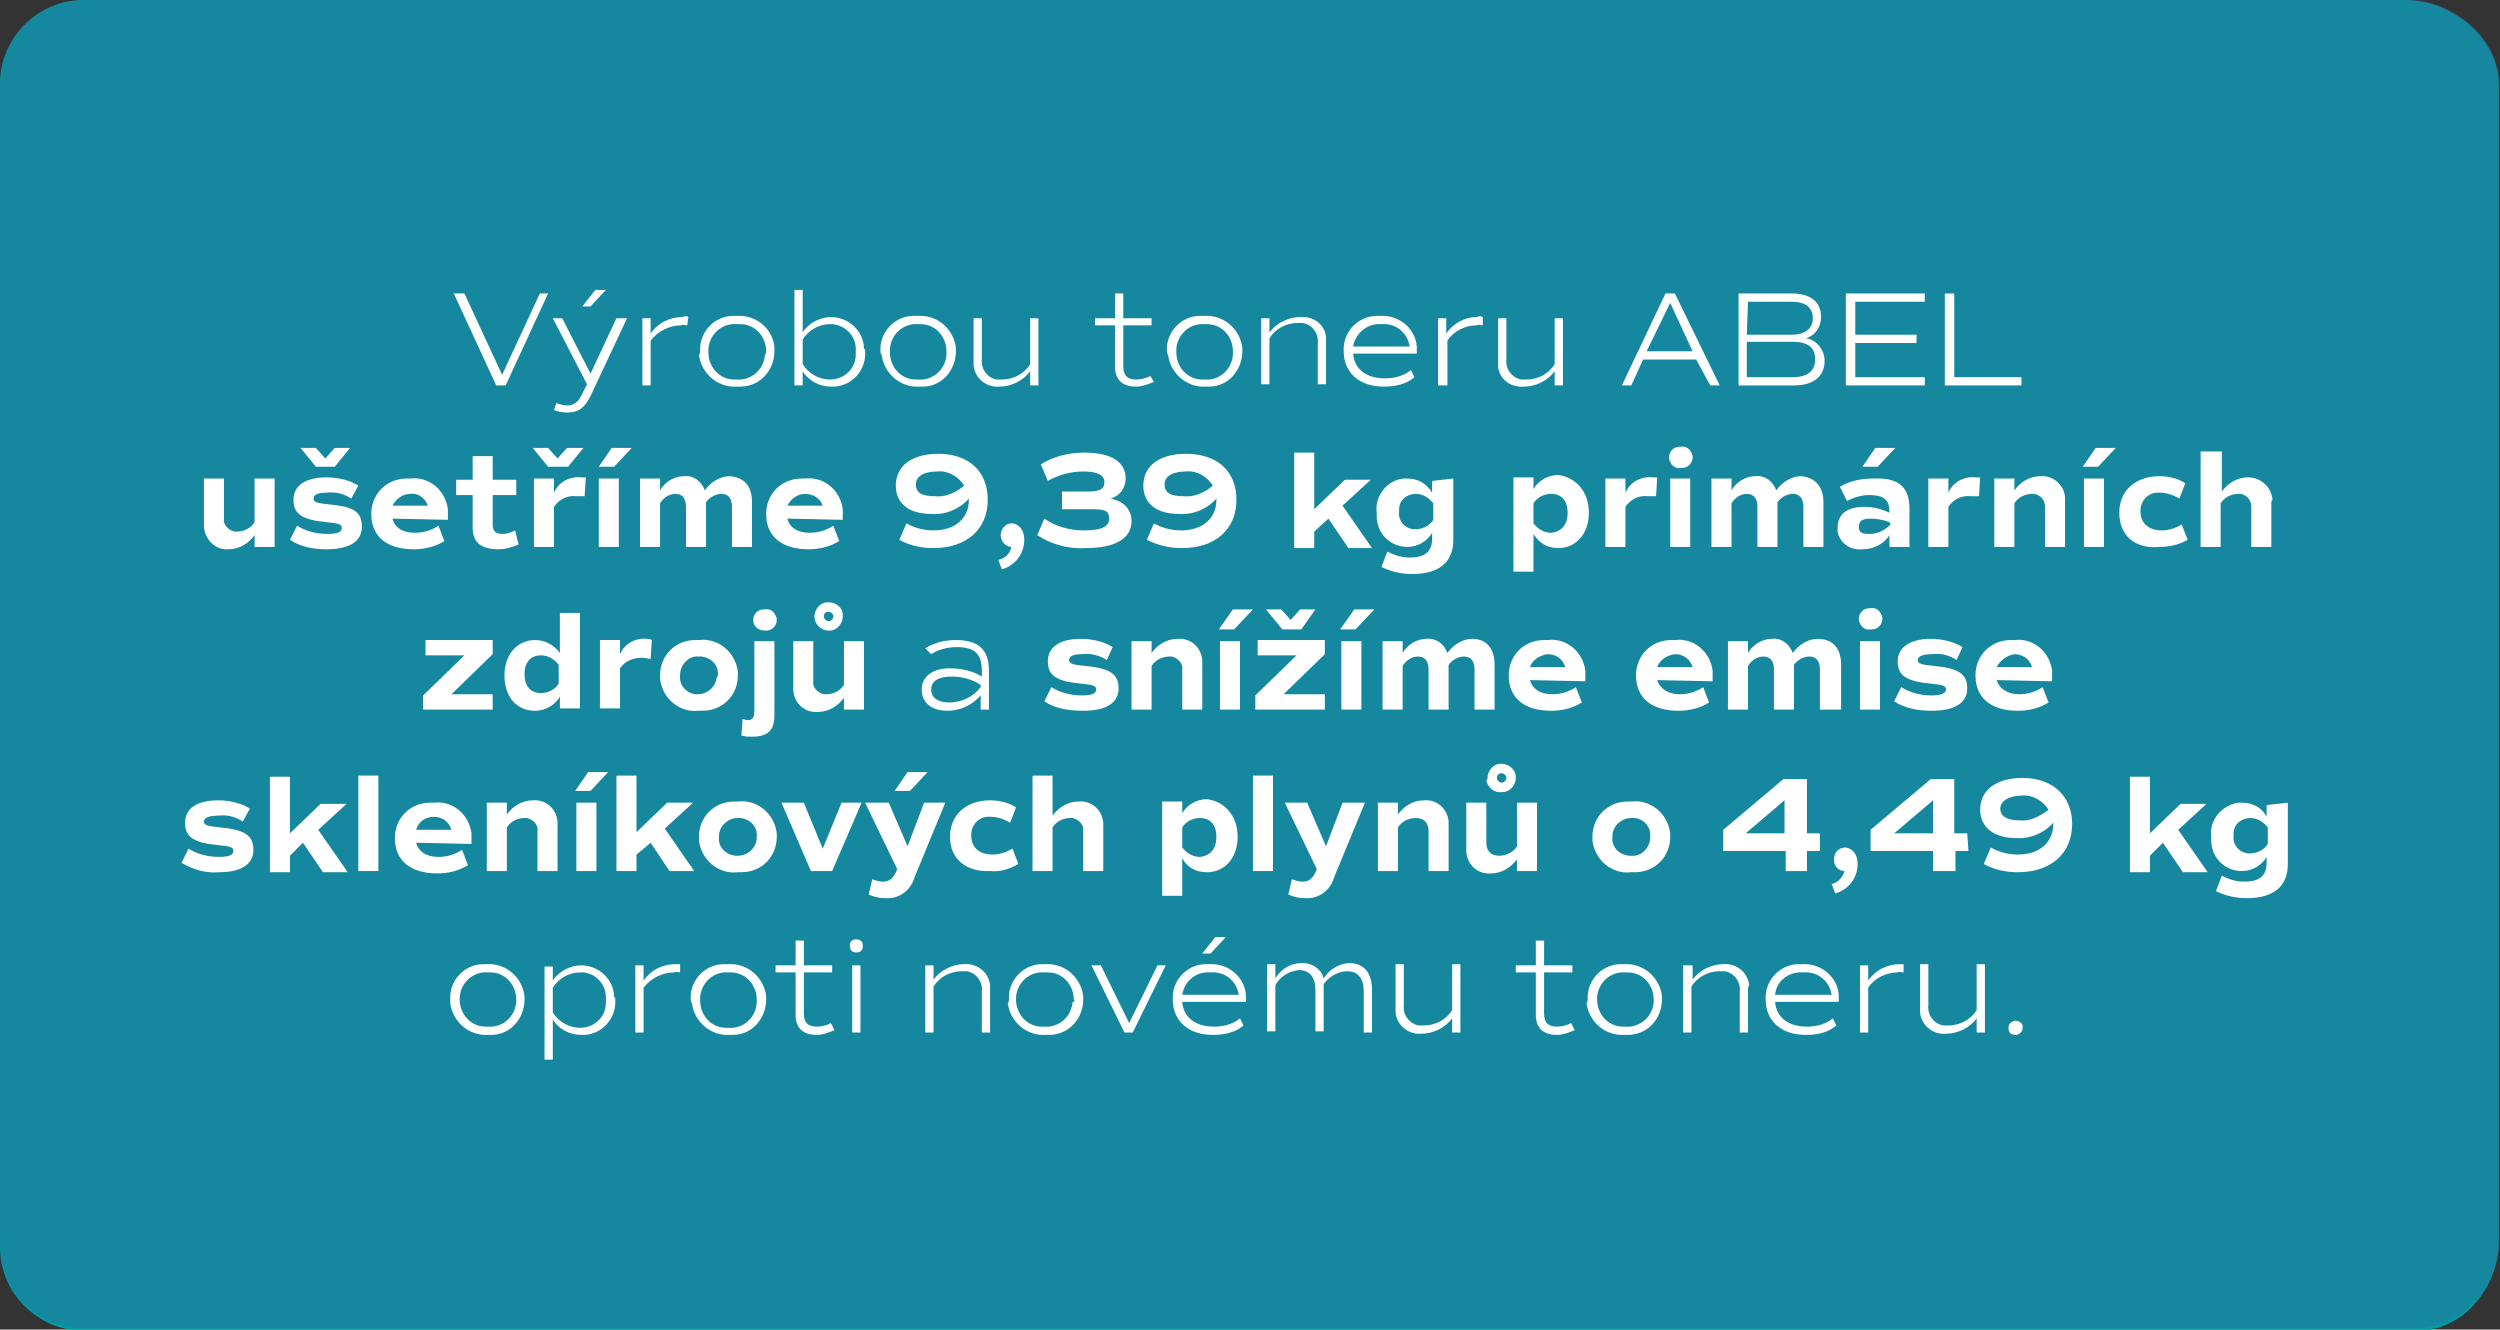 <?xml version="1.0" encoding="utf-8"?>
<!-- Generator: Adobe Illustrator 24.0.0, SVG Export Plug-In . SVG Version: 6.00 Build 0)  -->
<svg version="1.1" id="Vrstva_1" xmlns="http://www.w3.org/2000/svg" xmlns:xlink="http://www.w3.org/1999/xlink" x="0px" y="0px"
	 viewBox="0 0 212.1 112.8" style="enable-background:new 0 0 212.1 112.8;" xml:space="preserve">
<rect x="0" y="0" width="212.1" height="112.8" fill="#333333" stroke="none"/>
<style type="text/css">
	.st0{fill:#009BA4;}
	.st1{opacity:0.25;fill:#575195;enable-background:new    ;}
	.st2{fill:#FFFFFF;}
</style>
<title>Ekologie_blok_004</title>
<path class="st0" d="M7.1,0l197,0c3.9,0,7.9,3.2,7.9,7.2v98.1c0,3.9-3,7.6-6.9,7.6H7.1c-3.9,0-7.1-3.2-7.1-7.1L0,7.1
	C0,3.2,3.2,0,7.1,0z"/>
<path class="st1" d="M7.4,0l197.1,0c3.9,0,7.7,3.4,7.6,7.5l0,97.2c0,4.4-2.9,8.1-7.6,8H7.4c-4.2,0-7.5-3-7.4-7.6L0,7.6
	C-0.1,3.1,3.2,0,7.4,0z"/>
<path class="st2" d="M46.5,24.9l-3.6,7.8h-0.8l-3.6-7.8h0.9l3.2,6.9l3.2-6.9H46.5z"/>
<path class="st2" d="M53.2,27l-3.1,6.6c-0.5,1-1,1.4-2,1.4c-0.4,0-0.8-0.1-1.1-0.2l0.2-0.6c0.3,0.1,0.6,0.2,0.9,0.2
	c0.6,0,1-0.3,1.3-1l0.4-0.8L46.9,27h0.8l2.4,4.7l2.2-4.7L53.2,27z M50.1,26h-0.7l1.1-1.4h0.9L50.1,26z"/>
<path class="st2" d="M58.4,26.9l-0.1,0.7c-0.2,0-0.4-0.1-0.5,0c-1,0-2,0.5-2.6,1.3v3.8h-0.7V27h0.7v1.3c0.6-0.9,1.6-1.4,2.7-1.4
	C58.1,26.8,58.3,26.8,58.4,26.9z"/>
<path class="st2" d="M59.4,29.8c-0.1-1.6,1.2-3,2.8-3c0.1,0,0.2,0,0.3,0c1.6-0.1,3,1,3.2,2.6c0,0.1,0,0.2,0,0.4c0,1.6-1.2,3-2.9,3
	c-0.1,0-0.2,0-0.3,0c-1.6,0.1-3-1.1-3.2-2.7C59.4,30,59.4,29.9,59.4,29.8z M65,29.8c0-1.2-0.9-2.3-2.2-2.3c-0.1,0-0.2,0-0.3,0
	c-1.2-0.1-2.3,0.8-2.4,2.1c0,0.1,0,0.2,0,0.3c0,1.2,0.9,2.3,2.2,2.3c0.1,0,0.2,0,0.2,0c1.2,0.1,2.3-0.8,2.4-2.1
	C65,30,65,29.9,65,29.8L65,29.8z"/>
<path class="st2" d="M73.4,29.8c0.1,1.5-1,2.9-2.6,3c-0.1,0-0.2,0-0.3,0c-1,0-1.9-0.5-2.4-1.3v1.2h-0.7v-8.1h0.7v3.6
	c0.5-0.8,1.5-1.3,2.4-1.3c1.5,0,2.8,1.2,2.8,2.7C73.4,29.6,73.4,29.7,73.4,29.8z M72.6,29.8c0.1-1.2-0.8-2.2-2-2.3
	c-0.1,0-0.2,0-0.2,0c-0.9,0-1.8,0.5-2.3,1.3v2.1c0.5,0.8,1.4,1.3,2.3,1.3c1.2,0,2.2-0.9,2.2-2.1C72.6,30,72.6,29.9,72.6,29.8z"/>
<path class="st2" d="M74.7,29.8c-0.1-1.6,1.2-3,2.8-3c0.1,0,0.2,0,0.4,0c1.6-0.1,3,1.1,3.2,2.7c0,0.1,0,0.2,0,0.3c0,1.6-1.2,3-2.8,3
	c-0.1,0-0.2,0-0.3,0c-1.6,0.1-3-1.1-3.2-2.7C74.7,30,74.7,29.9,74.7,29.8z M80.3,29.8c0-1.2-0.9-2.3-2.2-2.3c-0.1,0-0.2,0-0.2,0
	c-1.2-0.1-2.3,0.8-2.4,2.1c0,0.1,0,0.2,0,0.3c0,1.2,0.9,2.3,2.2,2.3c0.1,0,0.2,0,0.2,0c1.2,0.1,2.3-0.8,2.4-2.1
	C80.3,30,80.3,29.9,80.3,29.8z"/>
<path class="st2" d="M88.1,27v5.7h-0.7v-1.2c-0.6,0.8-1.6,1.3-2.6,1.3c-1.1,0.1-2.1-0.7-2.2-1.8c0-0.2,0-0.3,0-0.5V27h0.7v3.5
	c-0.1,0.8,0.5,1.6,1.3,1.7c0.1,0,0.2,0,0.4,0c1,0,1.9-0.5,2.4-1.3V27H88.1z"/>
<path class="st2" d="M97.9,32.4c-0.5,0.2-1,0.4-1.5,0.4c-1.2,0-1.8-0.6-1.8-1.7v-3.5h-1.7V27h1.7v-2.1h0.7V27h2.4v0.6h-2.4v3.5
	c0,0.8,0.4,1.1,1.1,1.1c0.4,0,0.8-0.1,1.2-0.3L97.9,32.4z"/>
<path class="st2" d="M99,29.8c-0.1-1.6,1.2-3,2.8-3c0.1,0,0.2,0,0.4,0c1.6-0.1,3,1.1,3.2,2.7c0,0.1,0,0.2,0,0.3c0,1.6-1.2,3-2.8,3
	c-0.1,0-0.2,0-0.3,0c-1.6,0.1-3-1.1-3.2-2.7C99,30,99,29.9,99,29.8z M104.6,29.8c0-1.2-0.9-2.3-2.2-2.3c-0.1,0-0.2,0-0.2,0
	c-1.2-0.1-2.3,0.8-2.4,2.1c0,0.1,0,0.2,0,0.3c0,1.2,0.9,2.3,2.2,2.3c0.1,0,0.2,0,0.2,0c1.2,0.1,2.3-0.8,2.4-2.1
	C104.6,30,104.6,29.9,104.6,29.8z"/>
<path class="st2" d="M112.5,29v3.6h-0.7v-3.5c0.1-0.8-0.5-1.6-1.3-1.7c-0.1,0-0.2,0-0.4,0c-1,0-1.9,0.5-2.4,1.3v3.9h-0.7V27h0.7v1.2
	c0.6-0.8,1.6-1.3,2.6-1.3c1.1-0.1,2.1,0.6,2.2,1.7C112.5,28.7,112.5,28.9,112.5,29z"/>
<path class="st2" d="M114.8,30c0.1,1.3,1.1,2.1,2.7,2.1c0.8,0,1.6-0.2,2.2-0.7L120,32c-0.7,0.6-1.6,0.8-2.6,0.8
	c-2.1,0-3.4-1.2-3.4-3c-0.1-1.6,1.2-3,2.8-3c0.1,0,0.2,0,0.3,0c1.6-0.1,3,1.1,3.1,2.6c0,0.1,0,0.2,0,0.4V30L114.8,30z M114.8,29.4
	h4.8c-0.2-1.2-1.2-2-2.4-1.9C116.1,27.4,115,28.2,114.8,29.4L114.8,29.4z"/>
<path class="st2" d="M125.8,26.9v0.7c-0.2,0-0.4-0.1-0.5,0c-1,0-2,0.5-2.5,1.3v3.8H122V27h0.7v1.3c0.6-0.9,1.6-1.4,2.6-1.4
	C125.5,26.8,125.6,26.8,125.8,26.9z"/>
<path class="st2" d="M132.6,27v5.7h-0.7v-1.2c-0.6,0.8-1.6,1.3-2.6,1.3c-1.1,0.1-2.1-0.6-2.2-1.7c0-0.2,0-0.3,0-0.5V27h0.7v3.5
	c-0.1,0.8,0.5,1.6,1.3,1.7c0.1,0,0.2,0,0.4,0c1,0,1.9-0.5,2.4-1.3V27H132.6z"/>
<path class="st2" d="M143.9,30.5h-4.5l-1,2.2h-0.8l3.7-7.8h0.8l3.8,7.8h-0.8L143.9,30.5z M139.7,29.8h3.9l-1.9-4.1L139.7,29.8z"/>
<path class="st2" d="M154.8,30.6c0,1.3-0.9,2.1-2.6,2.1h-4.7v-7.8h4.5c1.6,0,2.5,0.7,2.5,2c0,0.8-0.5,1.6-1.3,1.8
	C154.1,28.8,154.8,29.7,154.8,30.6z M148.2,28.4h3.8c1.1,0,1.8-0.5,1.8-1.4s-0.6-1.4-1.8-1.4h-3.7L148.2,28.4z M154,30.5
	c0-1-0.6-1.5-1.9-1.5h-3.9V32h3.9C153.3,32,154,31.5,154,30.5z"/>
<path class="st2" d="M157.4,25.6v2.8h5.2v0.7h-5.2V32h5.9v0.7h-6.7v-7.8h6.7v0.7H157.4z"/>
<path class="st2" d="M171.5,32v0.7H165v-7.8h0.8V32H171.5z"/>
<path class="st2" d="M23.3,40.6v5.8h-1.7v-1c-0.5,0.7-1.3,1.2-2.2,1.2c-1.1,0.1-2-0.8-2.1-1.9c0-0.1,0-0.2,0-0.3v-3.8H19v3.4
	c-0.1,0.5,0.4,1,0.9,1.1c0.1,0,0.1,0,0.2,0c0.6,0,1.2-0.3,1.5-0.8v-3.7L23.3,40.6z"/>
<path class="st2" d="M30.7,44.7c0,1.2-1,1.9-3,1.9c-1.1,0-2.2-0.2-3.1-0.8l0.6-1.2c0.8,0.5,1.7,0.7,2.6,0.7c0.9,0,1.2-0.2,1.2-0.5
	s-0.2-0.4-1.3-0.5c-2.1-0.2-2.8-0.7-2.8-1.9s1-1.9,2.8-1.9c0.9,0,1.9,0.2,2.7,0.7l-0.6,1.1c-0.6-0.4-1.3-0.6-2.1-0.5
	c-0.8,0-1.1,0.2-1.1,0.5s0.3,0.4,1.4,0.5C30,43,30.7,43.4,30.7,44.7z M25.5,38h1.3l0.8,0.9l0.8-0.9h1.3l-1.3,1.6h-1.6L25.5,38z"/>
<path class="st2" d="M33.3,44c0.2,0.8,0.9,1.2,1.9,1.2c0.7,0,1.4-0.2,2-0.6l0.5,1.3c-0.8,0.5-1.7,0.7-2.6,0.7c-2.3,0-3.6-1.1-3.6-3
	c0-1.7,1.3-3,3-3c0.1,0,0.2,0,0.3,0c1.6-0.2,3,1,3.2,2.6c0,0.1,0,0.3,0,0.4c0,0.2,0,0.3,0,0.5L33.3,44z M33.3,42.9h3
	c-0.2-0.6-0.8-1.1-1.5-1C34.2,41.9,33.6,42.3,33.3,42.9L33.3,42.9z"/>
<path class="st2" d="M44,46.2c-0.5,0.2-1.1,0.4-1.7,0.4c-1.5,0-2.2-0.6-2.2-1.8v-2.8h-1.4v-1.3h1.4v-2h1.7v2h2v1.3h-2v2.5
	c0,0.5,0.2,0.8,0.8,0.8c0.4,0,0.7-0.1,1.1-0.3L44,46.2z"/>
<path class="st2" d="M45.2,38h1.3l0.8,0.9l0.8-0.9h1.4l-1.3,1.6h-1.7L45.2,38z M49.7,40.5l-0.1,1.6c-0.2,0-0.5,0-0.7,0
	c-0.8-0.1-1.5,0.3-1.9,0.9v3.4h-1.7v-5.8H47v1.2c0.4-0.9,1.3-1.4,2.3-1.3C49.4,40.5,49.6,40.5,49.7,40.5L49.7,40.5z"/>
<path class="st2" d="M51.9,38h1.7l-1.5,1.6h-1.3L51.9,38z M50.8,40.6h1.7v5.8h-1.7V40.6z"/>
<path class="st2" d="M63.8,42.6v3.8h-1.7V43c0-0.7-0.3-1.1-0.9-1.1c-0.5,0-1,0.3-1.3,0.7v3.8h-1.7V43c0-0.7-0.3-1.1-0.9-1.1
	c-0.5,0-1,0.3-1.3,0.8v3.7h-1.7v-5.8H56v1c0.4-0.7,1.2-1.2,2-1.2c0.8-0.1,1.5,0.4,1.8,1.2c0.5-0.7,1.3-1.2,2.1-1.2
	C63.2,40.5,63.8,41.3,63.8,42.6z"/>
<path class="st2" d="M66.8,44c0.2,0.8,0.9,1.2,1.9,1.2c0.7,0,1.4-0.2,2-0.6l0.5,1.3c-0.8,0.5-1.7,0.7-2.6,0.7c-2.3,0-3.6-1.1-3.6-3
	c0-1.7,1.3-3,3-3c0.1,0,0.2,0,0.3,0c1.6-0.2,3,1,3.2,2.6c0,0.1,0,0.3,0,0.4c0,0.2,0,0.3,0,0.5L66.8,44z M66.8,42.9h3
	c-0.2-0.6-0.8-1-1.5-1C67.7,41.9,67.1,42.3,66.8,42.9L66.8,42.9z"/>
<path class="st2" d="M83.8,42.4c0,2.5-1.8,4.1-4.6,4.1c-1,0-2-0.2-2.9-0.7l0.6-1.4c0.7,0.4,1.5,0.6,2.3,0.6c1.8,0,3-1,3-2.6v-0.1
	c-0.8,0.9-2,1.4-3.2,1.3c-1.9,0-3-0.9-3-2.4c0-1.7,1.4-2.7,3.6-2.7C82.2,38.5,83.8,40,83.8,42.4z M81.8,41.2
	c-0.5-0.8-1.4-1.3-2.3-1.2c-1.1,0-1.8,0.4-1.8,1.1s0.5,1,1.6,1C80.2,42.2,81.1,41.8,81.8,41.2L81.8,41.2z"/>
<path class="st2" d="M86.9,45.8c0,1.2-0.8,2.2-1.9,2.5l-0.3-0.8c0.5-0.1,1-0.5,1.1-1.1c-0.5,0-0.9-0.5-0.9-1c0-0.5,0.4-1,0.9-1
	c0,0,0.1,0,0.1,0C86.5,44.5,86.9,45,86.9,45.8z"/>
<path class="st2" d="M96,44.2c0,1.5-1.4,2.3-3.9,2.3c-1.4,0.1-2.9-0.3-4.1-1.1l0.6-1.4c1,0.7,2.2,1,3.4,1c1.4,0,2.1-0.3,2.1-1
	s-0.4-0.8-1.5-0.8h-2.5v-1.5h2.2c1,0,1.4-0.2,1.4-0.8s-0.6-0.9-1.8-0.9c-1.1,0-2.1,0.3-3,0.8l-0.6-1.4c1.1-0.7,2.4-1,3.7-1
	c2.3,0,3.5,0.8,3.5,2.2c0,0.8-0.5,1.5-1.3,1.7C95.4,42.5,96,43.3,96,44.2z"/>
<path class="st2" d="M104.9,42.4c0,2.5-1.8,4.1-4.6,4.1c-1,0-2-0.2-3-0.7l0.6-1.4c0.7,0.4,1.5,0.6,2.3,0.6c1.8,0,3-1,3-2.6v-0.1
	c-0.8,0.9-2,1.4-3.2,1.3c-1.9,0-3-0.9-3-2.4c0-1.7,1.4-2.7,3.6-2.7C103.3,38.5,104.9,40,104.9,42.4z M102.9,41.2
	c-0.5-0.8-1.4-1.3-2.3-1.2c-1.1,0-1.8,0.4-1.8,1.1s0.5,1,1.6,1C101.3,42.2,102.2,41.8,102.9,41.2L102.9,41.2z"/>
<path class="st2" d="M112.7,44l-1.2,1.1v1.4h-1.7v-8.1h1.7v4.8l2.6-2.5h2.2l-2.4,2.2l2.5,3.6h-2L112.7,44z"/>
<path class="st2" d="M123.3,40.6v5.2c0,1.9-1.2,2.9-3.5,2.9c-0.9,0-1.8-0.2-2.6-0.6l0.5-1.3c0.6,0.3,1.2,0.5,1.9,0.5
	c1.3,0,1.9-0.5,1.9-1.6v-0.5c-0.4,0.7-1.2,1.2-2.1,1.2c-1.5,0-2.6-1.2-2.6-2.6c0-0.1,0-0.2,0-0.3c-0.2-1.4,0.9-2.8,2.3-2.9
	c0.1,0,0.2,0,0.3,0c0.9,0,1.6,0.4,2.1,1.2v-1L123.3,40.6z M121.6,42.7c-0.4-0.5-0.9-0.8-1.5-0.8c-0.7,0-1.4,0.5-1.4,1.3
	c0,0.1,0,0.2,0,0.2c-0.1,0.7,0.4,1.4,1.2,1.5c0.1,0,0.2,0,0.2,0c0.6,0,1.2-0.3,1.5-0.8V42.7z"/>
<path class="st2" d="M134.8,43.5c0,1.8-1.1,3-2.6,3c-0.9,0-1.6-0.4-2.1-1.2v3.2h-1.7v-8h1.7v1c0.4-0.7,1.2-1.2,2.1-1.2
	C133.7,40.5,134.8,41.7,134.8,43.5z M133,43.5c0-1-0.5-1.6-1.4-1.6c-0.6,0-1.2,0.3-1.5,0.8v1.7c0.4,0.5,0.9,0.8,1.5,0.8
	C132.5,45.1,133,44.5,133,43.5z"/>
<path class="st2" d="M140.6,40.5l-0.1,1.6c-0.2,0-0.5,0-0.7,0c-0.8-0.1-1.5,0.3-1.9,0.9v3.4h-1.7v-5.8h1.7v1.2
	c0.4-0.9,1.3-1.4,2.3-1.3C140.3,40.5,140.5,40.5,140.6,40.5z"/>
<path class="st2" d="M141.6,38.8c0-0.5,0.4-0.9,0.9-0.9c0,0,0.1,0,0.1,0c0.5-0.1,0.9,0.3,1,0.8c0,0,0,0.1,0,0.1
	c0,0.5-0.4,0.9-0.9,0.9c0,0-0.1,0-0.1,0c-0.5,0.1-0.9-0.3-1-0.8C141.6,38.9,141.6,38.8,141.6,38.8z M141.7,40.6h1.7v5.8h-1.7V40.6z"
	/>
<path class="st2" d="M154.7,42.6v3.8H153V43c0-0.7-0.3-1.1-0.9-1.1c-0.5,0-1,0.3-1.3,0.7v3.8h-1.7V43c0-0.7-0.3-1.1-0.9-1.1
	c-0.5,0-1,0.3-1.3,0.8v3.7h-1.7v-5.8h1.7v1c0.4-0.7,1.2-1.2,2-1.2c0.8-0.1,1.5,0.4,1.8,1.2c0.5-0.7,1.3-1.2,2.1-1.2
	C154,40.5,154.7,41.3,154.7,42.6z"/>
<path class="st2" d="M162,43.2v3.2h-1.7v-1c-0.5,0.8-1.4,1.2-2.3,1.2c-1,0.1-1.9-0.5-2.1-1.5c0-0.1,0-0.2,0-0.3
	c0-1.2,0.8-1.8,2.3-1.8c0.7,0,1.5,0.2,2.1,0.5v-0.1c0-1-0.5-1.4-1.7-1.4c-0.7,0-1.3,0.2-1.9,0.5l-0.6-1.2c0.8-0.5,1.8-0.7,2.8-0.7
	C161.1,40.5,162,41.3,162,43.2z M160.3,44.3c-0.5-0.2-1.1-0.3-1.6-0.3c-0.7,0-1,0.2-1,0.7s0.3,0.6,0.9,0.6c0.7,0,1.3-0.3,1.8-0.8
	L160.3,44.3z M159.3,39.6H158l1.1-1.6h1.7L159.3,39.6z"/>
<path class="st2" d="M168,40.5l-0.1,1.6c-0.2,0-0.5,0-0.7,0c-0.8-0.1-1.5,0.3-1.9,0.9v3.4h-1.7v-5.8h1.7v1.2
	c0.4-0.9,1.3-1.4,2.3-1.3C167.7,40.5,167.9,40.5,168,40.5z"/>
<path class="st2" d="M175.2,42.6v3.8h-1.7V43c0-0.6-0.4-1-0.9-1.1c-0.1,0-0.1,0-0.2,0c-0.6,0-1.2,0.3-1.5,0.8v3.7h-1.7v-5.8h1.7v1
	c0.5-0.7,1.3-1.2,2.2-1.2c1.1-0.1,2.1,0.8,2.1,1.9C175.2,42.4,175.2,42.5,175.2,42.6z"/>
<path class="st2" d="M177.8,38h1.7l-1.5,1.6h-1.3L177.8,38z M176.8,40.6h1.7v5.8h-1.7L176.8,40.6z"/>
<path class="st2" d="M179.8,43.5c0-1.9,1.4-3.1,3.4-3.1c0.8,0,1.6,0.2,2.2,0.6l-0.5,1.3c-0.5-0.3-1.1-0.5-1.6-0.5
	c-0.9-0.1-1.6,0.5-1.7,1.4c0,0.1,0,0.2,0,0.2c0,1,0.7,1.6,1.8,1.6c0.6,0,1.2-0.2,1.7-0.5l0.5,1.3c-0.7,0.4-1.5,0.6-2.4,0.6
	C181.1,46.6,179.8,45.4,179.8,43.5z"/>
<path class="st2" d="M192.7,42.6v3.8H191V43c0-0.6-0.4-1-0.9-1.1c-0.1,0-0.1,0-0.2,0c-0.6,0-1.2,0.3-1.5,0.8v3.7h-1.7v-8.1h1.8v3.4
	c0.5-0.7,1.3-1.2,2.2-1.2c1.1,0,2,0.8,2.1,1.9C192.7,42.5,192.7,42.6,192.7,42.6z"/>
<path class="st2" d="M41.8,55.5l-3.5,3.4h3.5v1.3h-5.9V59l3.5-3.4h-3.3v-1.3h5.7V55.5z"/>
<path class="st2" d="M49.2,52v8.1h-1.7v-1c-0.4,0.7-1.2,1.2-2.1,1.2c-1.6,0-2.6-1.2-2.6-3s1.1-3,2.6-3c0.8,0,1.6,0.4,2.1,1.1V52
	L49.2,52z M47.4,56.4c-0.4-0.5-0.9-0.8-1.5-0.8c-0.9,0-1.4,0.6-1.4,1.6s0.5,1.6,1.4,1.6c0.6,0,1.2-0.3,1.5-0.8V56.4z"/>
<path class="st2" d="M55.3,54.3l-0.1,1.6c-0.2,0-0.5-0.1-0.7-0.1c-0.8,0-1.5,0.3-1.9,0.9v3.4h-1.7v-5.8h1.7v1.2
	c0.4-0.9,1.3-1.4,2.3-1.3C55,54.2,55.2,54.2,55.3,54.3z"/>
<path class="st2" d="M56,57.3c0-1.7,1.3-3,3-3c0.1,0,0.2,0,0.3,0c1.6-0.2,3.1,1,3.3,2.7c0,0.1,0,0.2,0,0.3c0,1.7-1.3,3-3,3
	c-0.1,0-0.2,0-0.3,0c-1.6,0.2-3.1-1-3.3-2.7C56,57.5,56,57.4,56,57.3z M60.9,57.3c0.1-0.8-0.5-1.5-1.4-1.6c-0.1,0-0.1,0-0.2,0
	c-0.8-0.1-1.5,0.6-1.6,1.4c0,0.1,0,0.2,0,0.2c-0.1,0.8,0.5,1.5,1.3,1.6c0.1,0,0.2,0,0.2,0c0.8,0,1.5-0.6,1.6-1.4
	C60.9,57.4,60.9,57.3,60.9,57.3z"/>
<path class="st2" d="M62.9,62.4L63,61c0.1,0,0.3,0.1,0.4,0.1c0.4,0,0.6-0.2,0.6-0.7v-6h1.7v6.3c0,1.3-0.6,1.8-1.9,1.8
	C63.5,62.5,63.2,62.5,62.9,62.4z M63.9,52.6c0-0.5,0.4-0.9,0.9-0.9c0,0,0.1,0,0.1,0c0.5-0.1,0.9,0.3,1,0.8c0,0,0,0.1,0,0.1
	c0,0.5-0.4,0.9-0.9,0.9c0,0-0.1,0-0.1,0C64.4,53.5,63.9,53.2,63.9,52.6C63.9,52.6,63.9,52.6,63.9,52.6L63.9,52.6z"/>
<path class="st2" d="M73.3,54.4v5.8h-1.7v-1c-0.5,0.7-1.3,1.2-2.2,1.2c-1.1,0.1-2-0.7-2.1-1.8c0-0.1,0-0.3,0-0.4v-3.8H69v3.4
	c-0.1,0.5,0.4,1,0.9,1.1c0.1,0,0.1,0,0.2,0c0.6,0,1.2-0.3,1.5-0.8v-3.7H73.3z M69.1,52.3c0-0.6,0.5-1.2,1.1-1.2c0,0,0.1,0,0.1,0
	c0.6,0,1.2,0.4,1.2,1.1c0,0,0,0.1,0,0.1c0,0.6-0.5,1.2-1.1,1.2c0,0-0.1,0-0.1,0C69.7,53.5,69.1,53,69.1,52.3
	C69.1,52.4,69.1,52.3,69.1,52.3L69.1,52.3z M69.9,52.3c0,0.2,0.2,0.4,0.4,0.4c0,0,0,0,0,0c0.2,0,0.4-0.2,0.4-0.4c0,0,0,0,0,0
	c0-0.2-0.2-0.4-0.4-0.4c0,0,0,0,0,0C70.1,51.9,69.9,52,69.9,52.3C69.9,52.3,69.9,52.3,69.9,52.3L69.9,52.3z"/>
<path class="st2" d="M83.9,56.9v3.3h-0.7V59c-0.7,0.8-1.7,1.3-2.8,1.3c-1.4,0-2.2-0.7-2.2-1.8s0.9-1.8,2.4-1.8
	c0.9,0,1.9,0.2,2.7,0.7v-0.5c0-1.4-0.6-2-2.1-2c-0.8,0-1.6,0.2-2.2,0.6L78.5,55c0.8-0.5,1.7-0.7,2.6-0.7
	C83,54.3,83.9,55.1,83.9,56.9z M83.2,58.1c-0.8-0.5-1.6-0.7-2.5-0.7c-1.1,0-1.7,0.4-1.7,1.1s0.6,1.1,1.5,1.1c1.1,0,2.1-0.5,2.7-1.3
	V58.1z"/>
<path class="st2" d="M88.6,59.5l0.6-1.2c0.8,0.5,1.7,0.7,2.6,0.7c0.9,0,1.2-0.2,1.2-0.5s-0.2-0.4-1.3-0.5c-2.1-0.2-2.8-0.7-2.8-1.9
	s1-1.9,2.8-1.9c0.9,0,1.9,0.2,2.7,0.7l-0.5,1.1c-0.6-0.4-1.4-0.6-2.1-0.5c-0.8,0-1.1,0.2-1.1,0.5s0.3,0.4,1.4,0.5
	c2.1,0.2,2.8,0.7,2.8,1.9s-1,1.9-3,1.9C90.6,60.3,89.5,60.1,88.6,59.5z"/>
<path class="st2" d="M102,56.4v3.8h-1.7v-3.4c0.1-0.5-0.4-1-0.9-1.1c-0.1,0-0.1,0-0.2,0c-0.6,0-1.2,0.3-1.5,0.8v3.7h-1.7v-5.8h1.7v1
	c0.5-0.7,1.3-1.2,2.2-1.2c1.1-0.1,2,0.7,2.1,1.8C102,56.1,102,56.3,102,56.4z"/>
<path class="st2" d="M104.6,51.7h1.7l-1.6,1.7h-1.3L104.6,51.7z M103.5,54.4h1.7v5.8h-1.7V54.4z"/>
<path class="st2" d="M112.4,55.5l-3.5,3.4h3.5v1.3h-5.9V59l3.5-3.4h-3.3v-1.3h5.7V55.5z M107.4,51.7h1.3l0.8,0.9l0.8-0.9h1.3
	l-1.2,1.7h-1.6L107.4,51.7z"/>
<path class="st2" d="M114.9,51.7h1.7l-1.6,1.7h-1.3L114.9,51.7z M113.8,54.4h1.7v5.8h-1.7V54.4z"/>
<path class="st2" d="M126.8,56.4v3.8h-1.7v-3.4c0-0.7-0.3-1.1-0.9-1.1c-0.5,0-1,0.3-1.3,0.7v3.8h-1.7v-3.4c0-0.7-0.3-1.1-0.9-1.1
	c-0.5,0-1,0.3-1.3,0.8v3.7h-1.7v-5.8h1.7v1c0.4-0.7,1.2-1.2,2-1.2c0.8-0.1,1.5,0.4,1.8,1.2c0.5-0.7,1.3-1.2,2.1-1.2
	C126.1,54.2,126.8,55,126.8,56.4z"/>
<path class="st2" d="M129.8,57.7c0.2,0.7,0.8,1.2,1.9,1.2c0.7,0,1.4-0.2,2-0.6l0.5,1.3c-0.8,0.5-1.7,0.7-2.6,0.7
	c-2.3,0-3.6-1.1-3.6-3c0-1.7,1.3-3,3-3c0.1,0,0.2,0,0.3,0c1.6-0.2,3,1,3.2,2.6c0,0.1,0,0.3,0,0.4c0,0.2,0,0.3,0,0.5L129.8,57.7z
	 M129.8,56.6h3c-0.2-0.7-0.8-1.1-1.5-1.1C130.6,55.6,130,56,129.8,56.6L129.8,56.6z"/>
<path class="st2" d="M140.6,57.7c0.2,0.7,0.9,1.2,1.9,1.2c0.7,0,1.4-0.2,2-0.6l0.5,1.3c-0.8,0.5-1.7,0.7-2.6,0.7
	c-2.3,0-3.6-1.1-3.6-3c0-1.7,1.3-3,3-3c0.1,0,0.2,0,0.3,0c1.6-0.2,3,1,3.2,2.6c0,0.1,0,0.3,0,0.4c0,0.2,0,0.3,0,0.5L140.6,57.7z
	 M140.6,56.6h3c-0.2-0.7-0.8-1.1-1.5-1.1C141.4,55.6,140.8,56,140.6,56.6L140.6,56.6z"/>
<path class="st2" d="M156.2,56.4v3.8h-1.8v-3.4c0-0.7-0.3-1.1-0.9-1.1c-0.5,0-1,0.3-1.3,0.7v3.8h-1.7v-3.4c0-0.7-0.3-1.1-0.9-1.1
	c-0.5,0-1,0.3-1.3,0.8v3.7h-1.7v-5.8h1.7v1c0.4-0.7,1.2-1.2,2-1.2c0.8-0.1,1.5,0.4,1.8,1.2c0.5-0.7,1.3-1.2,2.1-1.2
	C155.5,54.2,156.2,55,156.2,56.4z"/>
<path class="st2" d="M157.7,52.5c0-0.5,0.4-0.9,0.9-0.9c0,0,0.1,0,0.1,0c0.5-0.1,0.9,0.3,1,0.8c0,0,0,0.1,0,0.1
	c0,0.5-0.4,0.9-0.9,0.9c0,0-0.1,0-0.1,0c-0.5,0.1-0.9-0.3-1-0.8C157.7,52.6,157.7,52.6,157.7,52.5z M157.8,54.4h1.7v5.8h-1.7V54.4z"
	/>
<path class="st2" d="M160.7,59.5l0.6-1.2c0.8,0.5,1.7,0.7,2.6,0.7c0.8,0,1.2-0.2,1.2-0.5s-0.2-0.4-1.3-0.5c-2.1-0.2-2.8-0.7-2.8-1.9
	s1.1-1.9,2.8-1.9c0.9,0,1.9,0.2,2.7,0.7l-0.5,1.1c-0.6-0.4-1.3-0.6-2.1-0.5c-0.8,0-1.2,0.2-1.2,0.5s0.3,0.4,1.4,0.5
	c2.1,0.2,2.8,0.7,2.8,1.9s-1,1.9-3,1.9C162.7,60.3,161.6,60.1,160.7,59.5z"/>
<path class="st2" d="M169.4,57.7c0.2,0.7,0.9,1.2,1.9,1.2c0.7,0,1.4-0.2,2-0.6l0.5,1.3c-0.8,0.5-1.7,0.7-2.6,0.7
	c-2.3,0-3.6-1.1-3.6-3c0-1.7,1.3-3,3-3c0.1,0,0.2,0,0.3,0c1.6-0.2,3,1,3.2,2.6c0,0.1,0,0.3,0,0.4c0,0.2,0,0.3,0,0.5L169.4,57.7z
	 M169.4,56.6h3c-0.2-0.7-0.8-1.1-1.5-1.1C170.3,55.6,169.7,56,169.4,56.6L169.4,56.6z"/>
<path class="st2" d="M15.4,73.2L16,72c0.8,0.5,1.7,0.7,2.6,0.7c0.9,0,1.2-0.2,1.2-0.5s-0.2-0.4-1.3-0.5c-2.1-0.2-2.8-0.7-2.8-1.9
	s1-1.9,2.8-1.9c0.9,0,1.9,0.2,2.7,0.7l-0.6,1.1c-0.6-0.4-1.3-0.6-2.1-0.5c-0.8,0-1.2,0.2-1.2,0.5s0.3,0.4,1.4,0.5
	c2.1,0.2,2.8,0.7,2.8,1.9s-1,1.9-2.9,1.9C17.5,74.1,16.4,73.8,15.4,73.2z"/>
<path class="st2" d="M25.7,71.5l-1.1,1.1v1.4h-1.7v-8.1h1.7v4.8l2.6-2.5h2.2l-2.4,2.2l2.5,3.6h-2.1L25.7,71.5z"/>
<path class="st2" d="M30.4,65.8h1.7v8.1h-1.7V65.8z"/>
<path class="st2" d="M35.3,71.5c0.2,0.7,0.8,1.2,1.9,1.2c0.7,0,1.4-0.2,2-0.6l0.5,1.3c-0.8,0.5-1.7,0.7-2.6,0.7
	c-2.3,0-3.6-1.1-3.6-3c0-1.7,1.3-3,3-3c0.1,0,0.2,0,0.3,0c1.6-0.2,3,1,3.2,2.6c0,0.1,0,0.2,0,0.4c0,0.2,0,0.3,0,0.5L35.3,71.5z
	 M35.3,70.4h3c-0.2-0.7-0.8-1.1-1.5-1.1C36.1,69.3,35.5,69.7,35.3,70.4L35.3,70.4z"/>
<path class="st2" d="M47.3,70.1v3.8h-1.7v-3.4c0.1-0.5-0.4-1-0.9-1.1c-0.1,0-0.1,0-0.2,0c-0.6,0-1.2,0.3-1.5,0.8v3.7h-1.7v-5.8H43v1
	c0.5-0.7,1.3-1.2,2.2-1.2c1.1-0.1,2,0.7,2.1,1.8C47.3,69.8,47.3,70,47.3,70.1z"/>
<path class="st2" d="M49.9,65.5h1.7l-1.5,1.6h-1.3L49.9,65.5z M48.9,68.1h1.7v5.8h-1.7V68.1z"/>
<path class="st2" d="M55.2,71.5L54,72.5v1.4h-1.7v-8.1H54v4.8l2.6-2.5h2.2l-2.4,2.2l2.5,3.6h-2.1L55.2,71.5z"/>
<path class="st2" d="M59.3,71c0-1.7,1.3-3,3-3c0.1,0,0.2,0,0.3,0c1.6-0.2,3.1,1,3.3,2.7c0,0.1,0,0.2,0,0.3c0,1.7-1.3,3-3,3
	c-0.1,0-0.2,0-0.3,0c-1.6,0.2-3.1-1-3.3-2.7C59.3,71.2,59.3,71.1,59.3,71z M64.2,71c0.1-0.8-0.5-1.5-1.4-1.6c-0.1,0-0.1,0-0.2,0
	c-0.8,0-1.5,0.6-1.6,1.4c0,0.1,0,0.1,0,0.2c-0.1,0.8,0.5,1.5,1.4,1.6c0.1,0,0.1,0,0.2,0c0.8,0,1.5-0.6,1.6-1.4
	C64.2,71.2,64.2,71.1,64.2,71z"/>
<path class="st2" d="M73.1,68.1l-2.5,5.8h-1.8l-2.5-5.8h1.9l1.6,3.9l1.6-3.9H73.1z"/>
<path class="st2" d="M80.2,68.1l-2.6,6.3c-0.3,1.1-1.3,1.9-2.5,1.8c-0.5,0-0.9-0.1-1.4-0.3l0.3-1.3c0.3,0.1,0.6,0.2,0.9,0.2
	c0.6,0,0.9-0.3,1.2-1v-0.1l-2.7-5.6h2l1.6,3.7l1.4-3.7L80.2,68.1z M77.2,67.1h-1.3l1.1-1.6h1.7L77.2,67.1z"/>
<path class="st2" d="M80.6,71c0-1.9,1.4-3.1,3.4-3.1c0.8,0,1.6,0.2,2.2,0.6l-0.5,1.3c-0.5-0.3-1.1-0.5-1.6-0.5
	c-0.9-0.1-1.6,0.5-1.7,1.4c0,0.1,0,0.2,0,0.2c0,1,0.7,1.6,1.8,1.6c0.6,0,1.2-0.2,1.7-0.5l0.5,1.3c-0.7,0.4-1.5,0.7-2.4,0.6
	C82,74,80.6,72.9,80.6,71z"/>
<path class="st2" d="M93.6,70.1v3.8h-1.7v-3.4c0.1-0.5-0.4-1-0.9-1.1c-0.1,0-0.1,0-0.2,0c-0.6,0-1.2,0.3-1.5,0.8v3.7h-1.7v-8.1h1.7
	v3.4c0.5-0.7,1.3-1.2,2.2-1.2c1.1-0.1,2,0.7,2.1,1.8C93.6,69.9,93.6,70,93.6,70.1z"/>
<path class="st2" d="M105,71c0,1.8-1.1,3-2.6,3c-0.9,0-1.7-0.4-2.1-1.2v3.2h-1.7v-8h1.7v1c0.4-0.7,1.2-1.2,2.1-1.2
	C103.9,68,105,69.2,105,71z M103.2,71c0-1-0.5-1.6-1.4-1.6c-0.6,0-1.2,0.3-1.5,0.8v1.7c0.4,0.5,0.9,0.8,1.5,0.8
	C102.7,72.6,103.2,72,103.2,71z"/>
<path class="st2" d="M106.3,65.8h1.7v8.1h-1.7V65.8z"/>
<path class="st2" d="M115.8,68.1l-2.6,6.3c-0.3,1.1-1.3,1.9-2.5,1.8c-0.5,0-0.9-0.1-1.4-0.3l0.3-1.3c0.3,0.1,0.6,0.2,0.9,0.2
	c0.6,0,0.9-0.3,1.2-1l0-0.1l-2.7-5.6h1.9l1.6,3.7l1.4-3.7L115.8,68.1z"/>
<path class="st2" d="M122.9,70.1v3.8h-1.7v-3.4c0-0.7-0.4-1.1-1.1-1.1c-0.6,0-1.2,0.3-1.5,0.8v3.7h-1.7v-5.8h1.7v1
	c0.5-0.7,1.3-1.2,2.2-1.2c1.1-0.1,2,0.7,2.1,1.8C122.9,69.8,122.9,70,122.9,70.1z"/>
<path class="st2" d="M130.4,68.1v5.8h-1.7v-1c-0.5,0.7-1.3,1.2-2.2,1.2c-1.1,0.1-2-0.7-2.1-1.8c0-0.1,0-0.2,0-0.4v-3.8h1.7v3.4
	c0,0.7,0.4,1.1,1.1,1.1c0.6,0,1.2-0.3,1.5-0.8v-3.7L130.4,68.1z M126.2,66c0-0.6,0.5-1.2,1.1-1.2c0,0,0,0,0.1,0
	c0.6,0,1.2,0.5,1.2,1.1c0,0,0,0,0,0.1c0,0.6-0.5,1.2-1.1,1.2c0,0-0.1,0-0.1,0c-0.6,0.1-1.2-0.4-1.3-1
	C126.2,66.1,126.2,66.1,126.2,66L126.2,66z M127,66c0,0.2,0.2,0.4,0.4,0.4c0,0,0,0,0,0c0.2,0,0.4-0.2,0.4-0.4c0,0,0,0,0,0
	c0-0.2-0.2-0.4-0.4-0.4c0,0,0,0,0,0C127.2,65.6,127,65.7,127,66C126.9,66,126.9,66,127,66L127,66z"/>
<path class="st2" d="M135.1,71c0-1.7,1.3-3,3-3c0.1,0,0.2,0,0.3,0c1.6-0.2,3.1,1,3.3,2.7c0,0.1,0,0.2,0,0.3c0,1.7-1.3,3-3,3
	c-0.1,0-0.2,0-0.3,0c-1.6,0.2-3.1-1-3.3-2.7C135.1,71.2,135.1,71.1,135.1,71z M140,71c0.1-0.8-0.5-1.5-1.3-1.6c-0.1,0-0.2,0-0.3,0
	c-0.8,0-1.5,0.6-1.6,1.4c0,0.1,0,0.1,0,0.2c-0.1,0.8,0.5,1.5,1.4,1.6c0.1,0,0.1,0,0.2,0c0.8,0.1,1.5-0.6,1.6-1.4
	C140,71.2,140,71.1,140,71L140,71z"/>
<path class="st2" d="M154.4,72.2h-1.1v1.7h-1.8v-1.7h-5.3v-1.8l5.1-4.3h2v4.6h1.1L154.4,72.2z M151.4,70.7v-2.8l-3.3,2.8H151.4z"/>
<path class="st2" d="M157.6,73.3c0,1.2-0.8,2.2-1.9,2.5l-0.3-0.8c0.5-0.1,0.9-0.5,1.1-1.1c-0.5,0-0.9-0.4-0.9-0.9c0,0,0,0,0-0.1
	c0-0.6,0.4-1,1-1C157.2,72,157.6,72.5,157.6,73.3z"/>
<path class="st2" d="M167,72.2h-1.1v1.7H164v-1.7h-5.3v-1.8l5.1-4.3h2v4.6h1.1L167,72.2z M164,70.7v-2.8l-3.3,2.8H164z"/>
<path class="st2" d="M175.8,69.9c0,2.5-1.8,4.1-4.6,4.1c-1,0-2-0.2-2.9-0.7l0.6-1.4c0.7,0.4,1.5,0.6,2.3,0.6c1.8,0,3-1,3-2.6v-0.1
	c-0.8,0.9-2,1.4-3.2,1.3c-1.8,0-3-0.9-3-2.4c0-1.7,1.4-2.7,3.6-2.7C174.1,66,175.8,67.5,175.8,69.9z M173.8,68.7
	c-0.5-0.8-1.4-1.3-2.3-1.2c-1.1,0-1.8,0.5-1.8,1.1s0.5,1,1.6,1C172.2,69.7,173,69.3,173.8,68.7L173.8,68.7z"/>
<path class="st2" d="M183.5,71.5l-1.1,1.1v1.4h-1.7v-8.1h1.7v4.8l2.6-2.5h2.2l-2.4,2.2l2.5,3.6h-2.1L183.5,71.5z"/>
<path class="st2" d="M194.1,68.1v5.2c0,1.9-1.2,2.9-3.5,2.9c-0.9,0-1.8-0.2-2.6-0.6l0.5-1.3c0.6,0.3,1.2,0.5,1.9,0.5
	c1.3,0,1.9-0.5,1.9-1.6v-0.5c-0.4,0.7-1.2,1.2-2.1,1.2c-1.5,0-2.6-1.2-2.6-2.6c0-0.1,0-0.2,0-0.3c-0.2-1.4,0.9-2.7,2.3-2.9
	c0.1,0,0.2,0,0.3,0c0.9,0,1.7,0.4,2.1,1.2v-1L194.1,68.1z M192.4,70.2c-0.4-0.5-0.9-0.8-1.5-0.8c-0.7,0-1.4,0.5-1.4,1.3
	c0,0.1,0,0.2,0,0.2c-0.1,0.7,0.4,1.4,1.2,1.5c0.1,0,0.2,0,0.2,0c0.6,0,1.2-0.3,1.5-0.8V70.2z"/>
<path class="st2" d="M38.2,84.8c-0.1-1.6,1.2-3,2.8-3c0.1,0,0.2,0,0.3,0c1.6-0.1,3,1.1,3.2,2.7c0,0.1,0,0.2,0,0.3c0,1.6-1.2,3-2.8,3
	c-0.1,0-0.2,0-0.3,0c-1.6,0.1-3-1.1-3.2-2.7C38.2,85,38.2,84.9,38.2,84.8z M43.8,84.8c0-1.2-0.9-2.3-2.2-2.3c-0.1,0-0.2,0-0.2,0
	c-1.2-0.1-2.3,0.8-2.4,2.1c0,0.1,0,0.2,0,0.2c0,1.2,0.9,2.3,2.2,2.3c0.1,0,0.2,0,0.2,0c1.2,0.1,2.3-0.8,2.4-2.1
	C43.8,85,43.8,84.9,43.8,84.8z"/>
<path class="st2" d="M52.2,84.8c0.1,1.5-1,2.9-2.6,3c-0.1,0-0.2,0-0.3,0c-1,0-1.9-0.5-2.4-1.3v3.4h-0.7V82h0.7v1.2
	c0.5-0.8,1.5-1.3,2.4-1.3c1.5,0,2.8,1.2,2.8,2.7C52.2,84.6,52.2,84.7,52.2,84.8z M51.4,84.8c0.1-1.2-0.8-2.2-1.9-2.3
	c-0.1,0-0.2,0-0.3,0c-0.9,0-1.8,0.5-2.3,1.3v2.1c0.5,0.8,1.4,1.3,2.3,1.3c1.2,0,2.2-0.9,2.2-2.1C51.4,85,51.4,84.9,51.4,84.8
	L51.4,84.8z"/>
<path class="st2" d="M57.7,81.8v0.7c-0.2,0-0.3-0.1-0.5,0c-1,0-2,0.5-2.6,1.3v3.8h-0.7v-5.7h0.7v1.3c0.6-0.9,1.6-1.4,2.7-1.4
	C57.4,81.8,57.6,81.8,57.7,81.8z"/>
<path class="st2" d="M58.6,84.8c-0.1-1.6,1.2-3,2.8-3c0.1,0,0.2,0,0.4,0c1.6-0.1,3,1.1,3.2,2.7c0,0.1,0,0.2,0,0.3c0,1.6-1.2,3-2.8,3
	c-0.1,0-0.2,0-0.3,0c-1.6,0.1-3-1.1-3.2-2.7C58.6,85,58.6,84.9,58.6,84.8z M64.2,84.8c0-1.2-0.9-2.3-2.2-2.3c-0.1,0-0.2,0-0.2,0
	c-1.2-0.1-2.3,0.8-2.4,2.1c0,0.1,0,0.2,0,0.3c0,1.2,0.9,2.3,2.2,2.3c0.1,0,0.2,0,0.2,0c1.2,0.1,2.3-0.8,2.4-2.1
	C64.2,85,64.2,84.9,64.2,84.8z"/>
<path class="st2" d="M70.8,87.4c-0.5,0.2-1,0.4-1.5,0.4c-1.2,0-1.8-0.6-1.8-1.7v-3.6h-1.7v-0.6h1.7v-2.1h0.7v2.1h2.4v0.6h-2.4V86
	c0,0.8,0.4,1.1,1.1,1.1c0.4,0,0.8-0.1,1.2-0.3L70.8,87.4z"/>
<path class="st2" d="M72.1,80.2c0-0.3,0.2-0.5,0.5-0.5c0,0,0,0,0.1,0c0.3,0,0.5,0.2,0.5,0.5c0,0,0,0,0,0.1c0,0.3-0.2,0.5-0.5,0.5
	c0,0,0,0-0.1,0C72.3,80.8,72.1,80.6,72.1,80.2C72.1,80.3,72.1,80.2,72.1,80.2z M72.3,81.9H73v5.7h-0.7V81.9z"/>
<path class="st2" d="M84,84v3.6h-0.7v-3.5c0.1-0.8-0.5-1.6-1.3-1.7c-0.1,0-0.2,0-0.4,0c-1,0-1.9,0.5-2.4,1.3v3.9h-0.7v-5.7h0.7v1.2
	c0.6-0.8,1.6-1.3,2.6-1.3c1.1-0.1,2.1,0.7,2.2,1.8C84,83.7,84,83.9,84,84z"/>
<path class="st2" d="M85.6,84.8c-0.1-1.6,1.2-3,2.8-3c0.1,0,0.2,0,0.3,0c1.6-0.1,3,1.1,3.2,2.7c0,0.1,0,0.2,0,0.3c0,1.6-1.2,3-2.9,3
	c-0.1,0-0.2,0-0.3,0c-1.6,0.1-3-1.1-3.2-2.7C85.6,85,85.6,84.9,85.6,84.8z M91.1,84.8c0-1.2-0.9-2.3-2.2-2.3c-0.1,0-0.2,0-0.3,0
	c-1.2-0.1-2.3,0.8-2.4,2.1c0,0.1,0,0.2,0,0.2c0,1.2,0.9,2.3,2.2,2.3c0.1,0,0.2,0,0.2,0c1.2,0.1,2.3-0.8,2.4-2.1
	C91.2,85,91.2,84.9,91.1,84.8z"/>
<path class="st2" d="M98.9,81.9l-2.8,5.7h-0.7l-2.8-5.7h0.8l2.4,4.9l2.4-4.9H98.9z"/>
<path class="st2" d="M100.3,85c0.1,1.3,1.1,2.1,2.7,2.1c0.8,0,1.6-0.2,2.2-0.7l0.3,0.6c-0.7,0.6-1.6,0.8-2.6,0.8
	c-2.1,0-3.4-1.2-3.4-3c-0.1-1.6,1.2-3,2.8-3c0.1,0,0.2,0,0.3,0c1.6-0.1,3,1.1,3.1,2.6c0,0.1,0,0.2,0,0.4V85L100.3,85z M100.3,84.4
	h4.8c-0.2-1.2-1.2-2-2.4-1.9C101.5,82.4,100.5,83.2,100.3,84.4L100.3,84.4z M102.7,80.9H102l1.1-1.4h0.9L102.7,80.9z"/>
<path class="st2" d="M116.4,84v3.6h-0.7v-3.5c0-1.1-0.5-1.7-1.4-1.7c-0.8,0-1.6,0.5-2,1.1c0,0.1,0,0.3,0,0.4v3.6h-0.7v-3.5
	c0-1.1-0.5-1.7-1.4-1.7c-0.8,0.1-1.6,0.5-2,1.3v3.9h-0.7v-5.7h0.7v1.2c0.5-0.8,1.3-1.3,2.3-1.3c0.8,0,1.6,0.5,1.8,1.3
	c0.5-0.8,1.4-1.3,2.3-1.3C115.8,81.8,116.4,82.6,116.4,84z"/>
<path class="st2" d="M123.9,81.9v5.7h-0.7v-1.2c-0.6,0.8-1.6,1.3-2.6,1.3c-1.1,0.1-2.1-0.7-2.2-1.8c0-0.2,0-0.3,0-0.5v-3.6h0.7v3.5
	c-0.1,0.8,0.5,1.6,1.3,1.7c0.1,0,0.2,0,0.4,0c1,0,1.9-0.5,2.4-1.3v-3.9H123.9z"/>
<path class="st2" d="M133.6,87.4c-0.5,0.2-1,0.4-1.5,0.4c-1.2,0-1.8-0.6-1.8-1.7v-3.6h-1.7v-0.6h1.7v-2.1h0.7v2.1h2.4v0.6H131V86
	c0,0.8,0.4,1.1,1.1,1.1c0.4,0,0.8-0.1,1.2-0.3L133.6,87.4z"/>
<path class="st2" d="M134.7,84.8c-0.1-1.6,1.2-3,2.8-3c0.1,0,0.2,0,0.3,0c1.6-0.1,3,1.1,3.2,2.7c0,0.1,0,0.2,0,0.3
	c0,1.6-1.2,3-2.9,3c-0.1,0-0.2,0-0.3,0c-1.6,0.1-3-1.1-3.2-2.7C134.7,85,134.7,84.9,134.7,84.8z M140.3,84.8c0-1.2-0.9-2.3-2.2-2.3
	c-0.1,0-0.2,0-0.2,0c-1.2-0.1-2.3,0.8-2.4,2.1c0,0.1,0,0.2,0,0.2c0,1.2,0.9,2.3,2.2,2.3c0.1,0,0.2,0,0.2,0c1.2,0.1,2.3-0.8,2.4-2.1
	C140.3,85,140.3,84.9,140.3,84.8z"/>
<path class="st2" d="M148.3,84v3.6h-0.7v-3.5c0.1-0.8-0.5-1.6-1.3-1.7c-0.1,0-0.2,0-0.4,0c-1,0-1.9,0.5-2.4,1.3v3.9h-0.7v-5.7h0.8
	v1.2c0.6-0.8,1.6-1.3,2.6-1.3c1.1-0.1,2.1,0.7,2.2,1.8C148.3,83.7,148.3,83.9,148.3,84z"/>
<path class="st2" d="M150.6,85c0.1,1.3,1.1,2.1,2.7,2.1c0.8,0,1.6-0.2,2.2-0.7l0.3,0.6c-0.7,0.6-1.6,0.8-2.6,0.8
	c-2.1,0-3.4-1.2-3.4-3c-0.1-1.6,1.2-3,2.8-3c0.1,0,0.2,0,0.3,0c1.6-0.1,3,1.1,3.1,2.6c0,0.1,0,0.2,0,0.4V85L150.6,85z M150.6,84.4
	h4.8c-0.2-1.2-1.2-2-2.4-1.9C151.8,82.4,150.7,83.2,150.6,84.4L150.6,84.4z"/>
<path class="st2" d="M161.5,81.8v0.7c-0.2,0-0.4-0.1-0.5,0c-1,0-2,0.5-2.5,1.3v3.8h-0.7v-5.7h0.7v1.3c0.6-0.9,1.6-1.4,2.7-1.4
	C161.2,81.8,161.4,81.8,161.5,81.8z"/>
<path class="st2" d="M168.4,81.9v5.7h-0.7v-1.2c-0.6,0.8-1.6,1.3-2.6,1.3c-1.1,0.1-2.1-0.7-2.2-1.8c0-0.2,0-0.3,0-0.5v-3.6h0.7v3.5
	c-0.1,0.8,0.5,1.6,1.3,1.7c0.1,0,0.2,0,0.4,0c1,0,1.9-0.5,2.4-1.3v-3.9H168.4z"/>
<path class="st2" d="M170.4,87.2c0-0.3,0.2-0.5,0.5-0.6c0,0,0,0,0.1,0c0.3,0,0.6,0.2,0.6,0.5c0,0,0,0,0,0.1c0,0.3-0.2,0.5-0.5,0.6
	c0,0,0,0-0.1,0C170.6,87.8,170.4,87.6,170.4,87.2C170.4,87.3,170.4,87.3,170.4,87.2z"/>
</svg>
